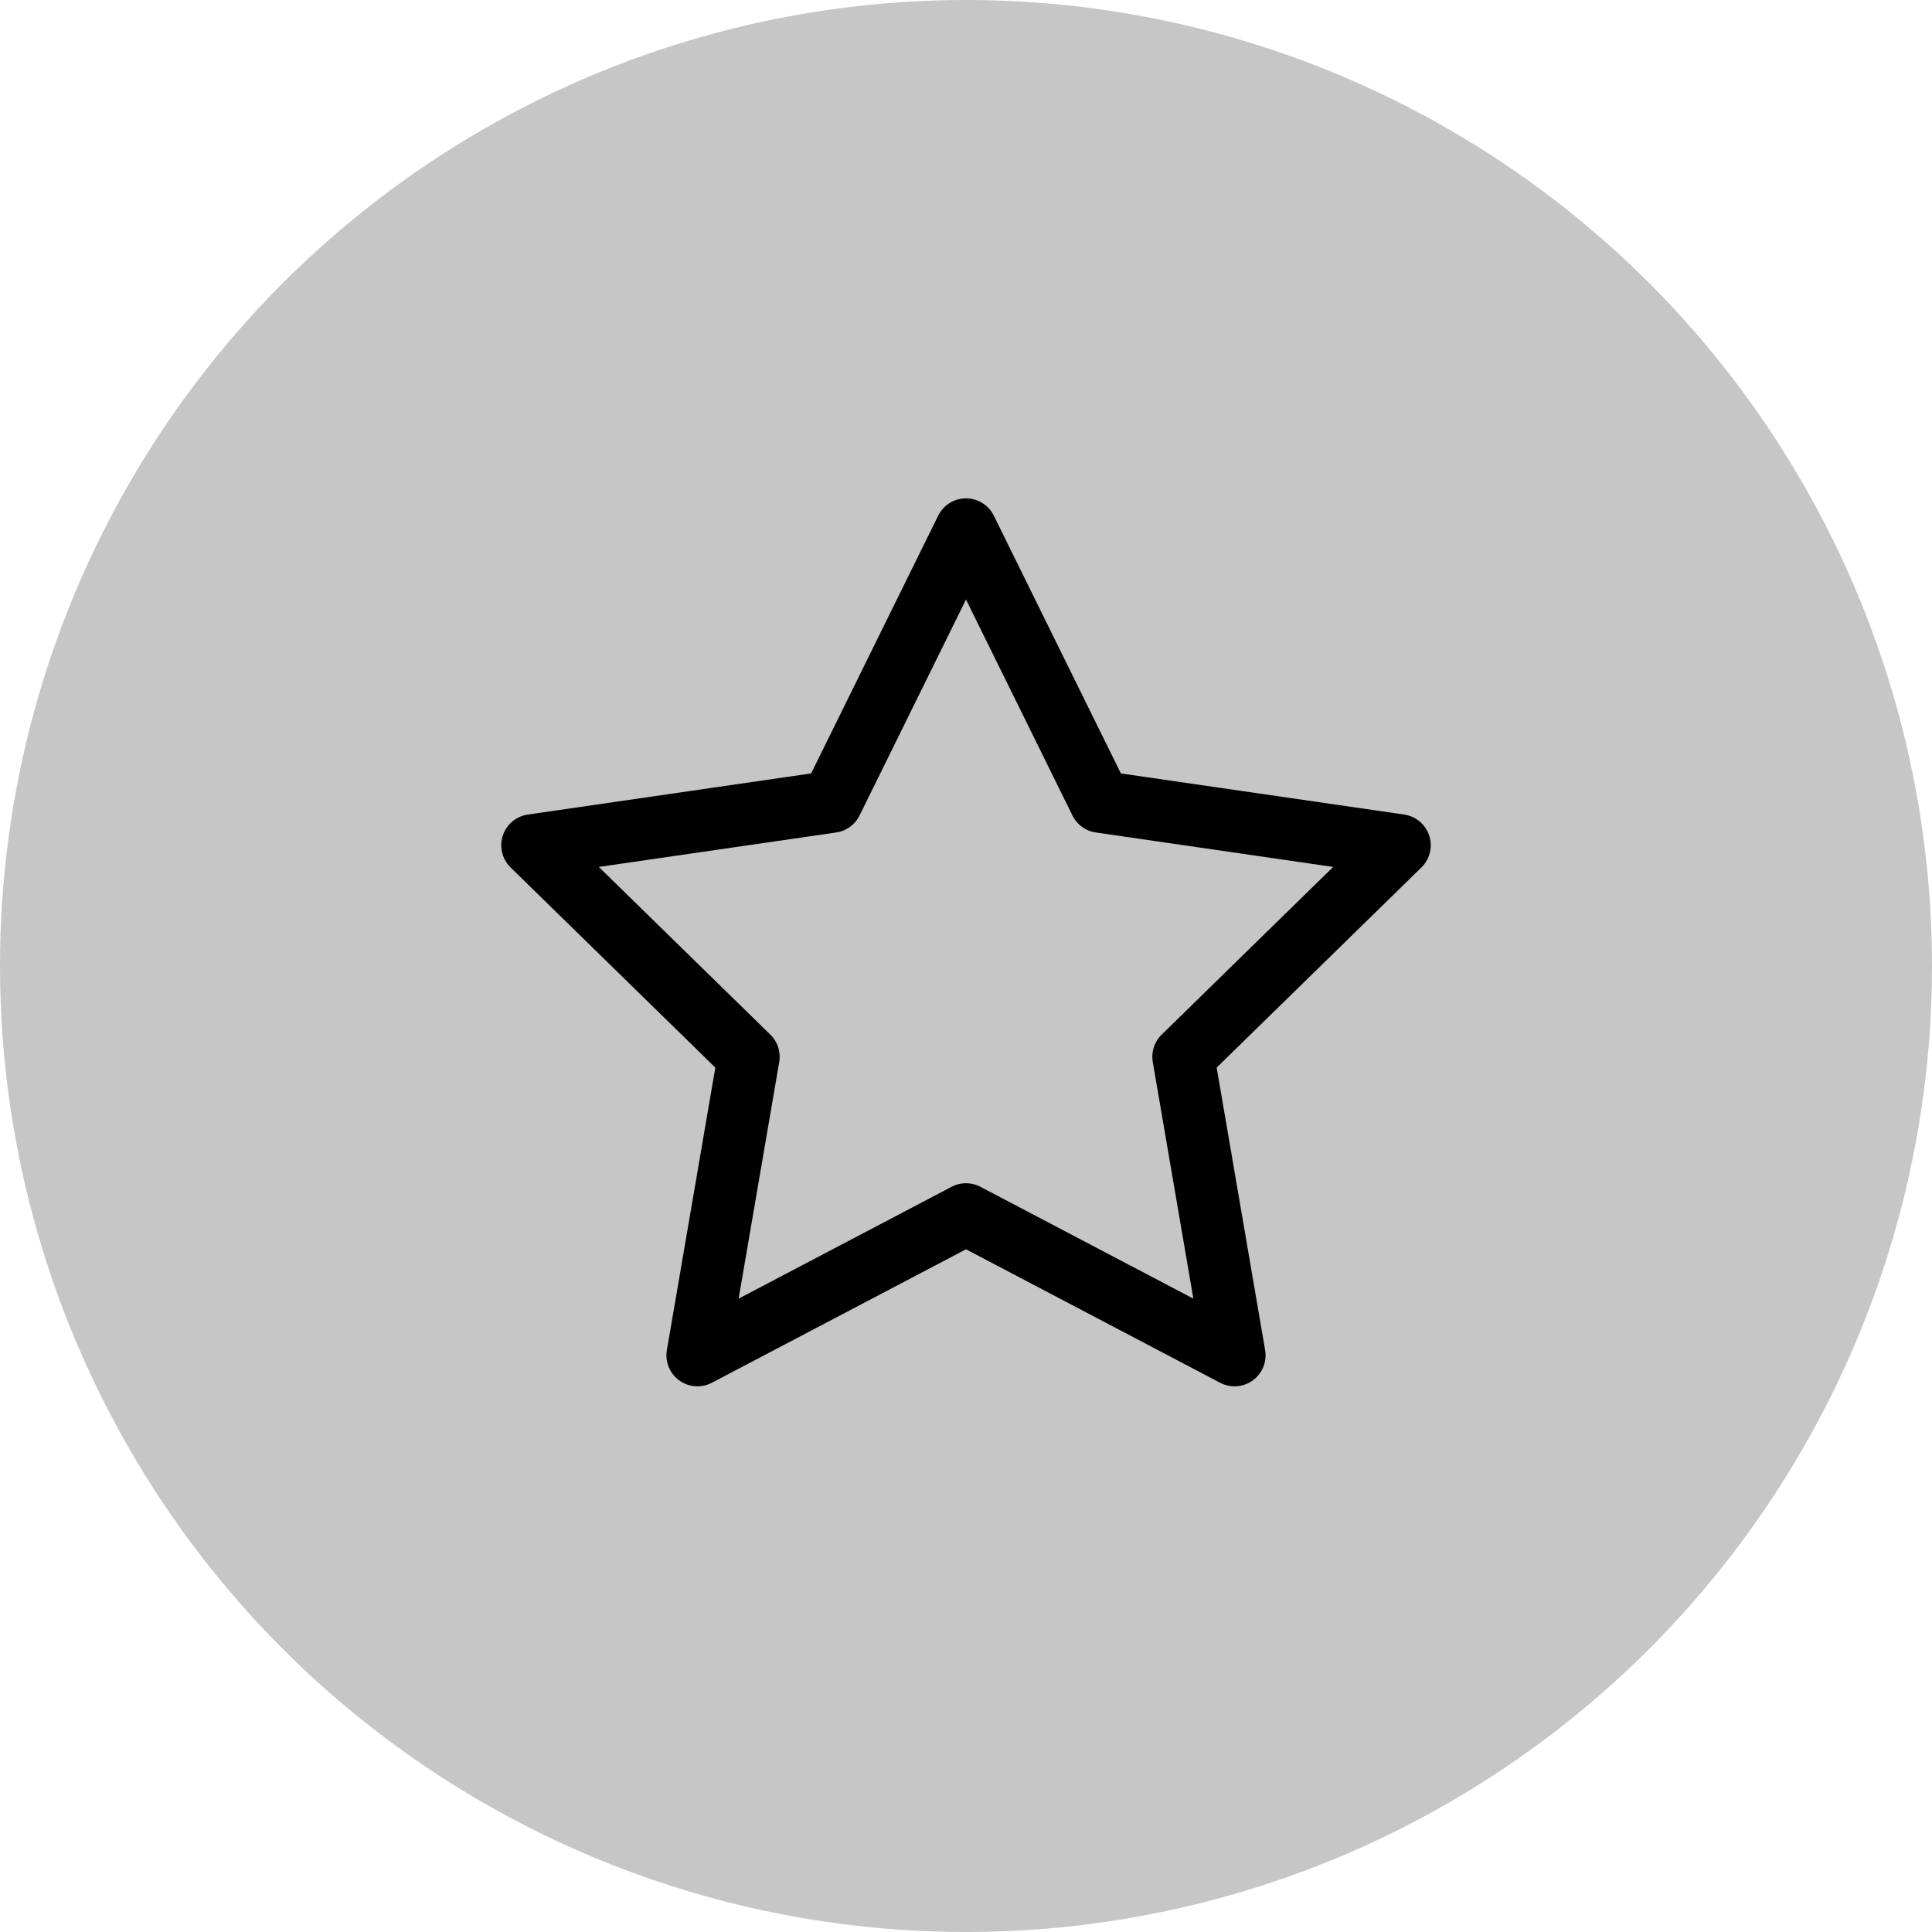 <?xml version="1.0" encoding="UTF-8"?> <svg xmlns="http://www.w3.org/2000/svg" xmlns:xlink="http://www.w3.org/1999/xlink" version="1.1" id="Layer_1" x="0px" y="0px" viewBox="0 0 200 200" style="enable-background:new 0 0 200 200;" xml:space="preserve"> <circle style="fill:#C6C6C6;" cx="100" cy="100" r="100"></circle> <polygon style="fill:none;stroke:#000000;stroke-width:6.422;stroke-linecap:round;stroke-linejoin:round;stroke-miterlimit:10;" points=" 100,54.8 113.9,83 144.9,87.5 122.5,109.4 127.8,140.3 100,125.7 72.2,140.3 77.5,109.4 55.1,87.5 86.1,83 "></polygon> </svg> 